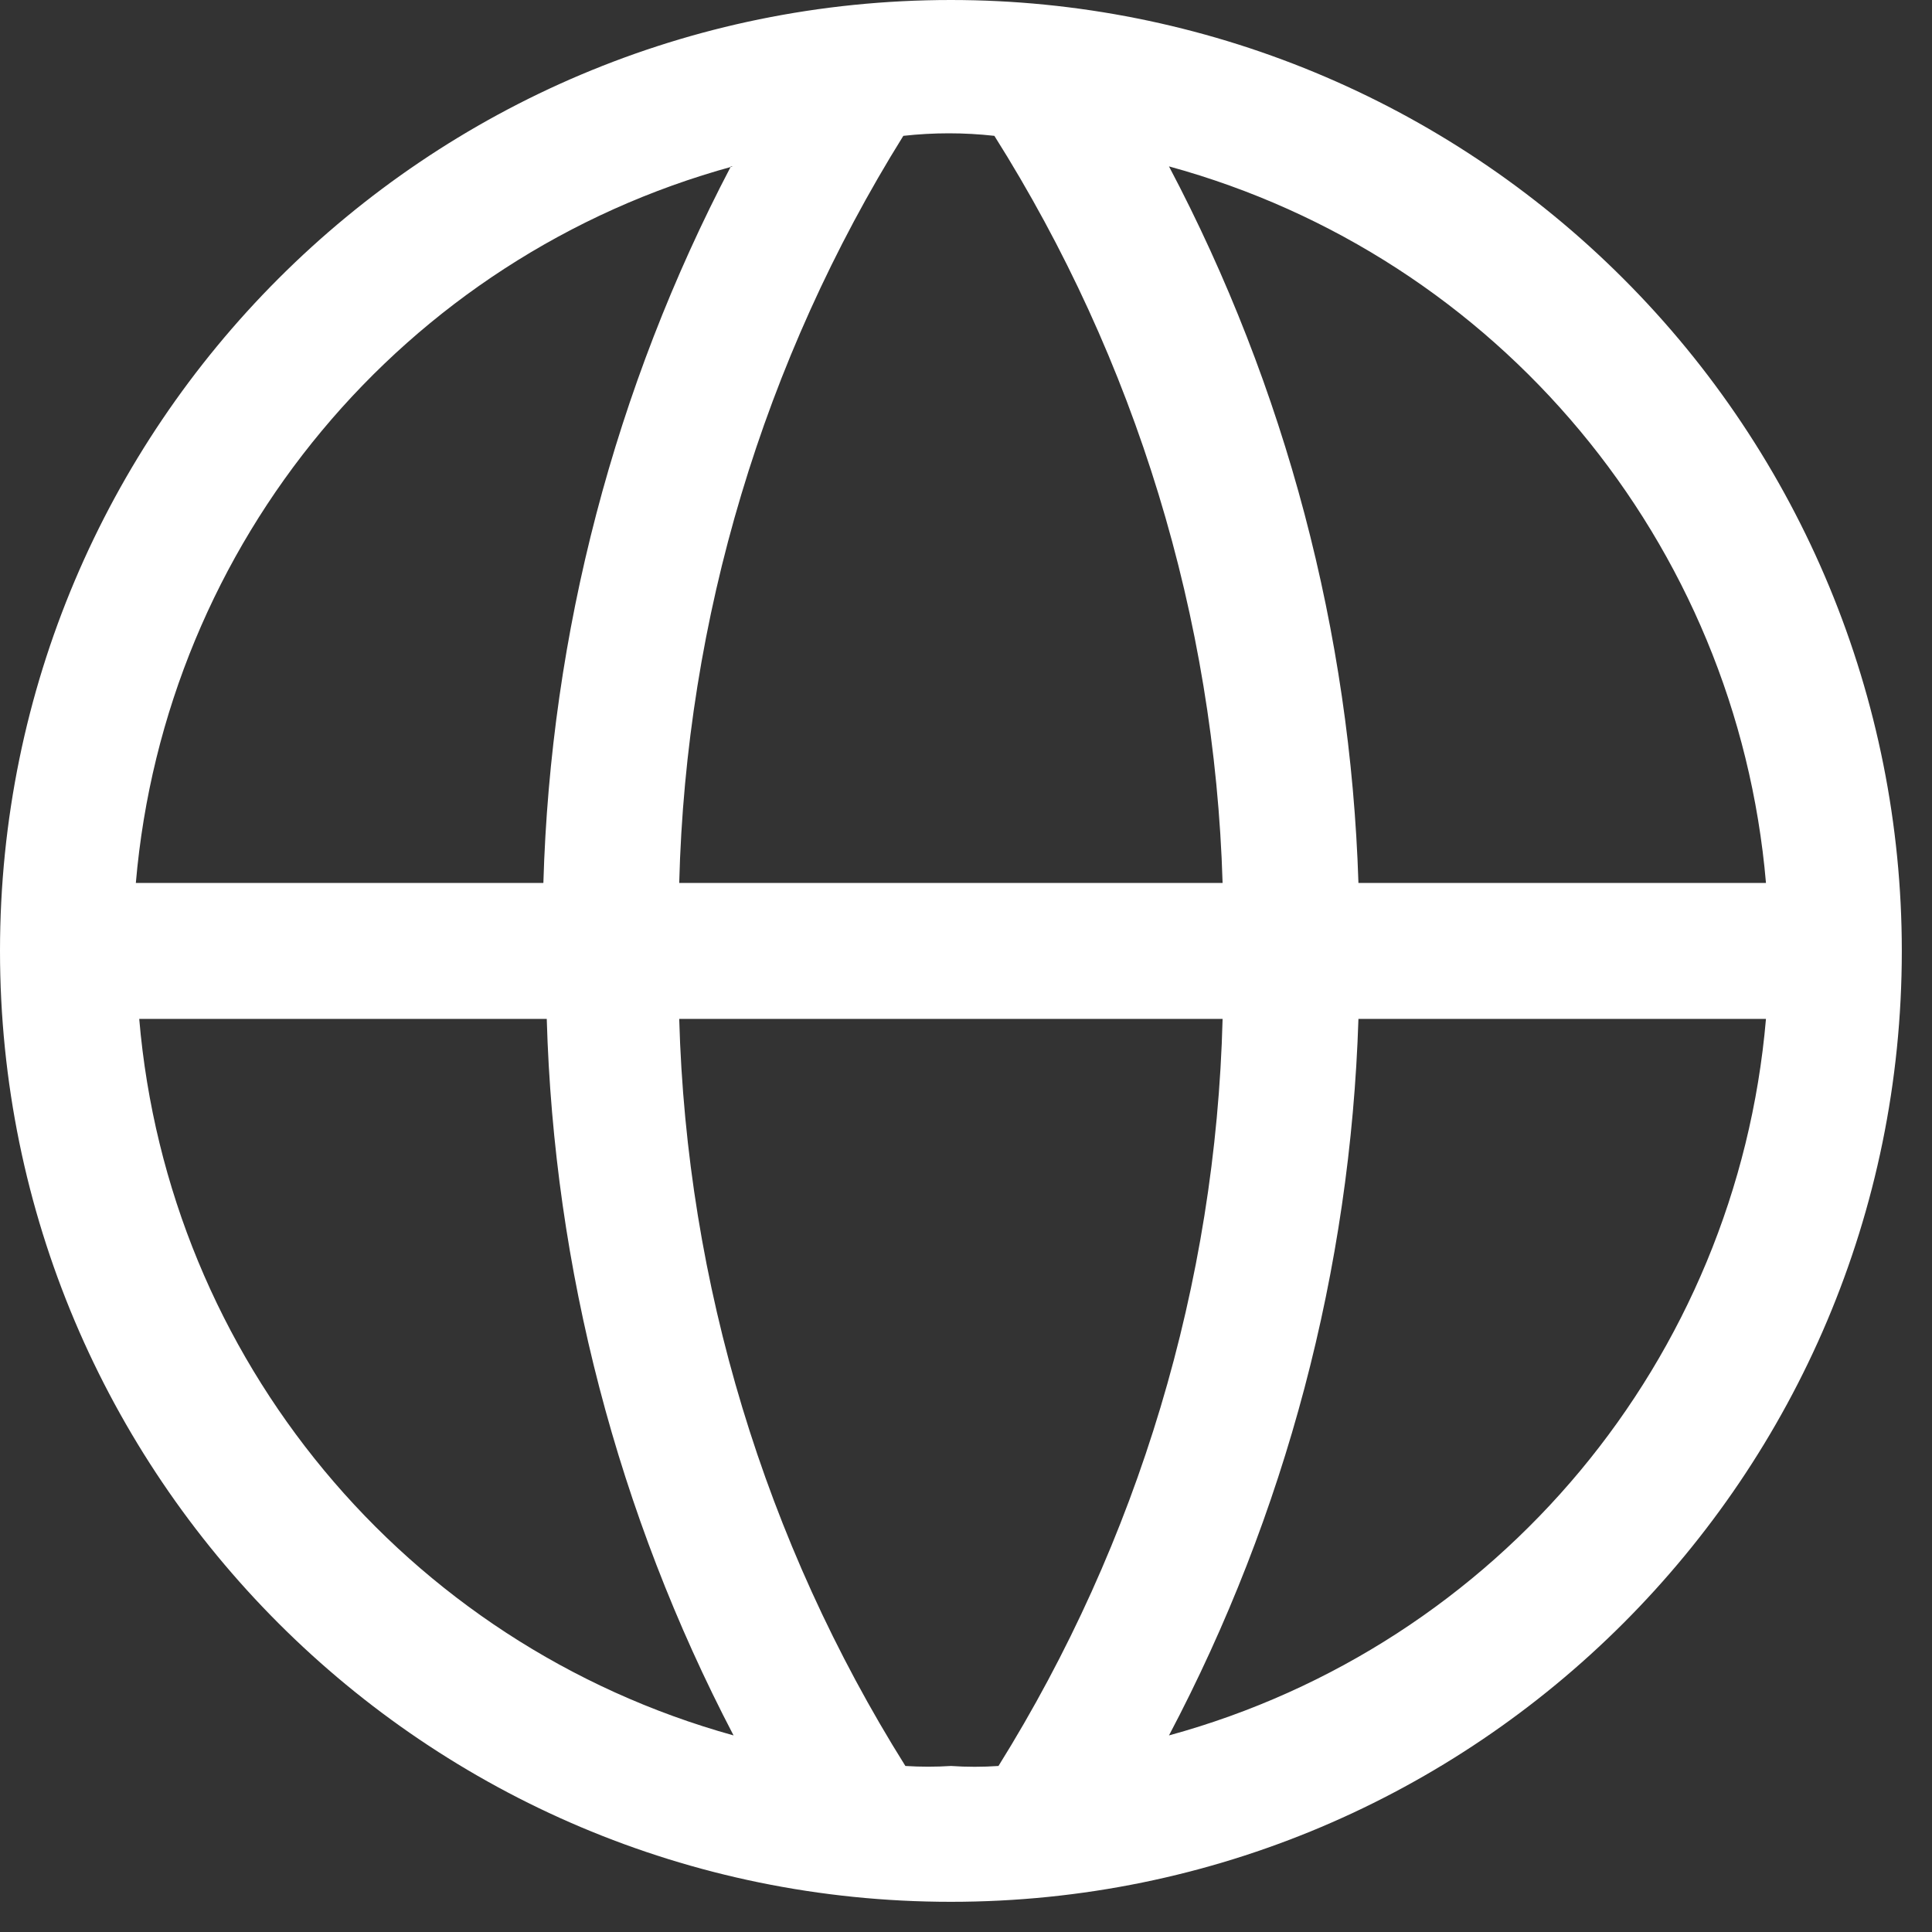 <?xml version="1.0" encoding="UTF-8"?>
<svg width="16px" height="16px" viewBox="0 0 16 16" version="1.1" xmlns="http://www.w3.org/2000/svg" xmlns:xlink="http://www.w3.org/1999/xlink">
    <rect x="0" y="0" width="16" height="16" fill="#333333" stroke="none"/>
    <title>895237D3-C957-490E-A3CD-53F78DC198D7</title>
    <g id="Page-1" stroke="none" stroke-width="1" fill="none" fill-rule="evenodd">
        <g id="Meža-īpašniekiem_desktop" transform="translate(-1075, -31)" fill="#ffffff">
            <g id="Group" transform="translate(1075, 30)">
                <g id="Tools-/-Technology-/-wikis-/-24" transform="translate(0, 1)">
                    <path d="M7.875,0 C3.526,0 0,3.526 0,7.875 C0,12.224 3.526,15.75 7.875,15.75 C12.224,15.75 15.75,12.224 15.75,7.875 C15.75,5.786 14.92,3.783 13.443,2.307 C11.967,0.83 9.964,0 7.875,0 Z M14.625,7.312 L11.25,7.312 C11.184,5.241 10.648,3.211 9.681,1.378 C12.41,2.125 14.383,4.494 14.625,7.312 L14.625,7.312 Z M7.875,14.625 C7.75,14.633 7.624,14.633 7.498,14.625 C6.333,12.767 5.686,10.63 5.625,8.438 L10.125,8.438 C10.069,10.629 9.428,12.765 8.269,14.625 C8.138,14.634 8.006,14.634 7.875,14.625 L7.875,14.625 Z M5.625,7.312 C5.681,5.121 6.322,2.985 7.481,1.125 C7.732,1.097 7.985,1.097 8.235,1.125 C9.406,2.982 10.059,5.118 10.125,7.312 L5.625,7.312 Z M6.053,1.378 C5.091,3.213 4.56,5.242 4.5,7.312 L1.125,7.312 C1.367,4.494 3.34,2.125 6.069,1.378 L6.053,1.378 Z M1.153,8.438 L4.528,8.438 C4.587,10.507 5.116,12.537 6.075,14.372 C3.355,13.617 1.392,11.25 1.153,8.438 Z M9.681,14.372 C10.648,12.539 11.184,10.509 11.25,8.438 L14.625,8.438 C14.383,11.256 12.41,13.625 9.681,14.372 Z" id="Fill"></path>
                </g>
            </g>
        </g>
    </g>
</svg>